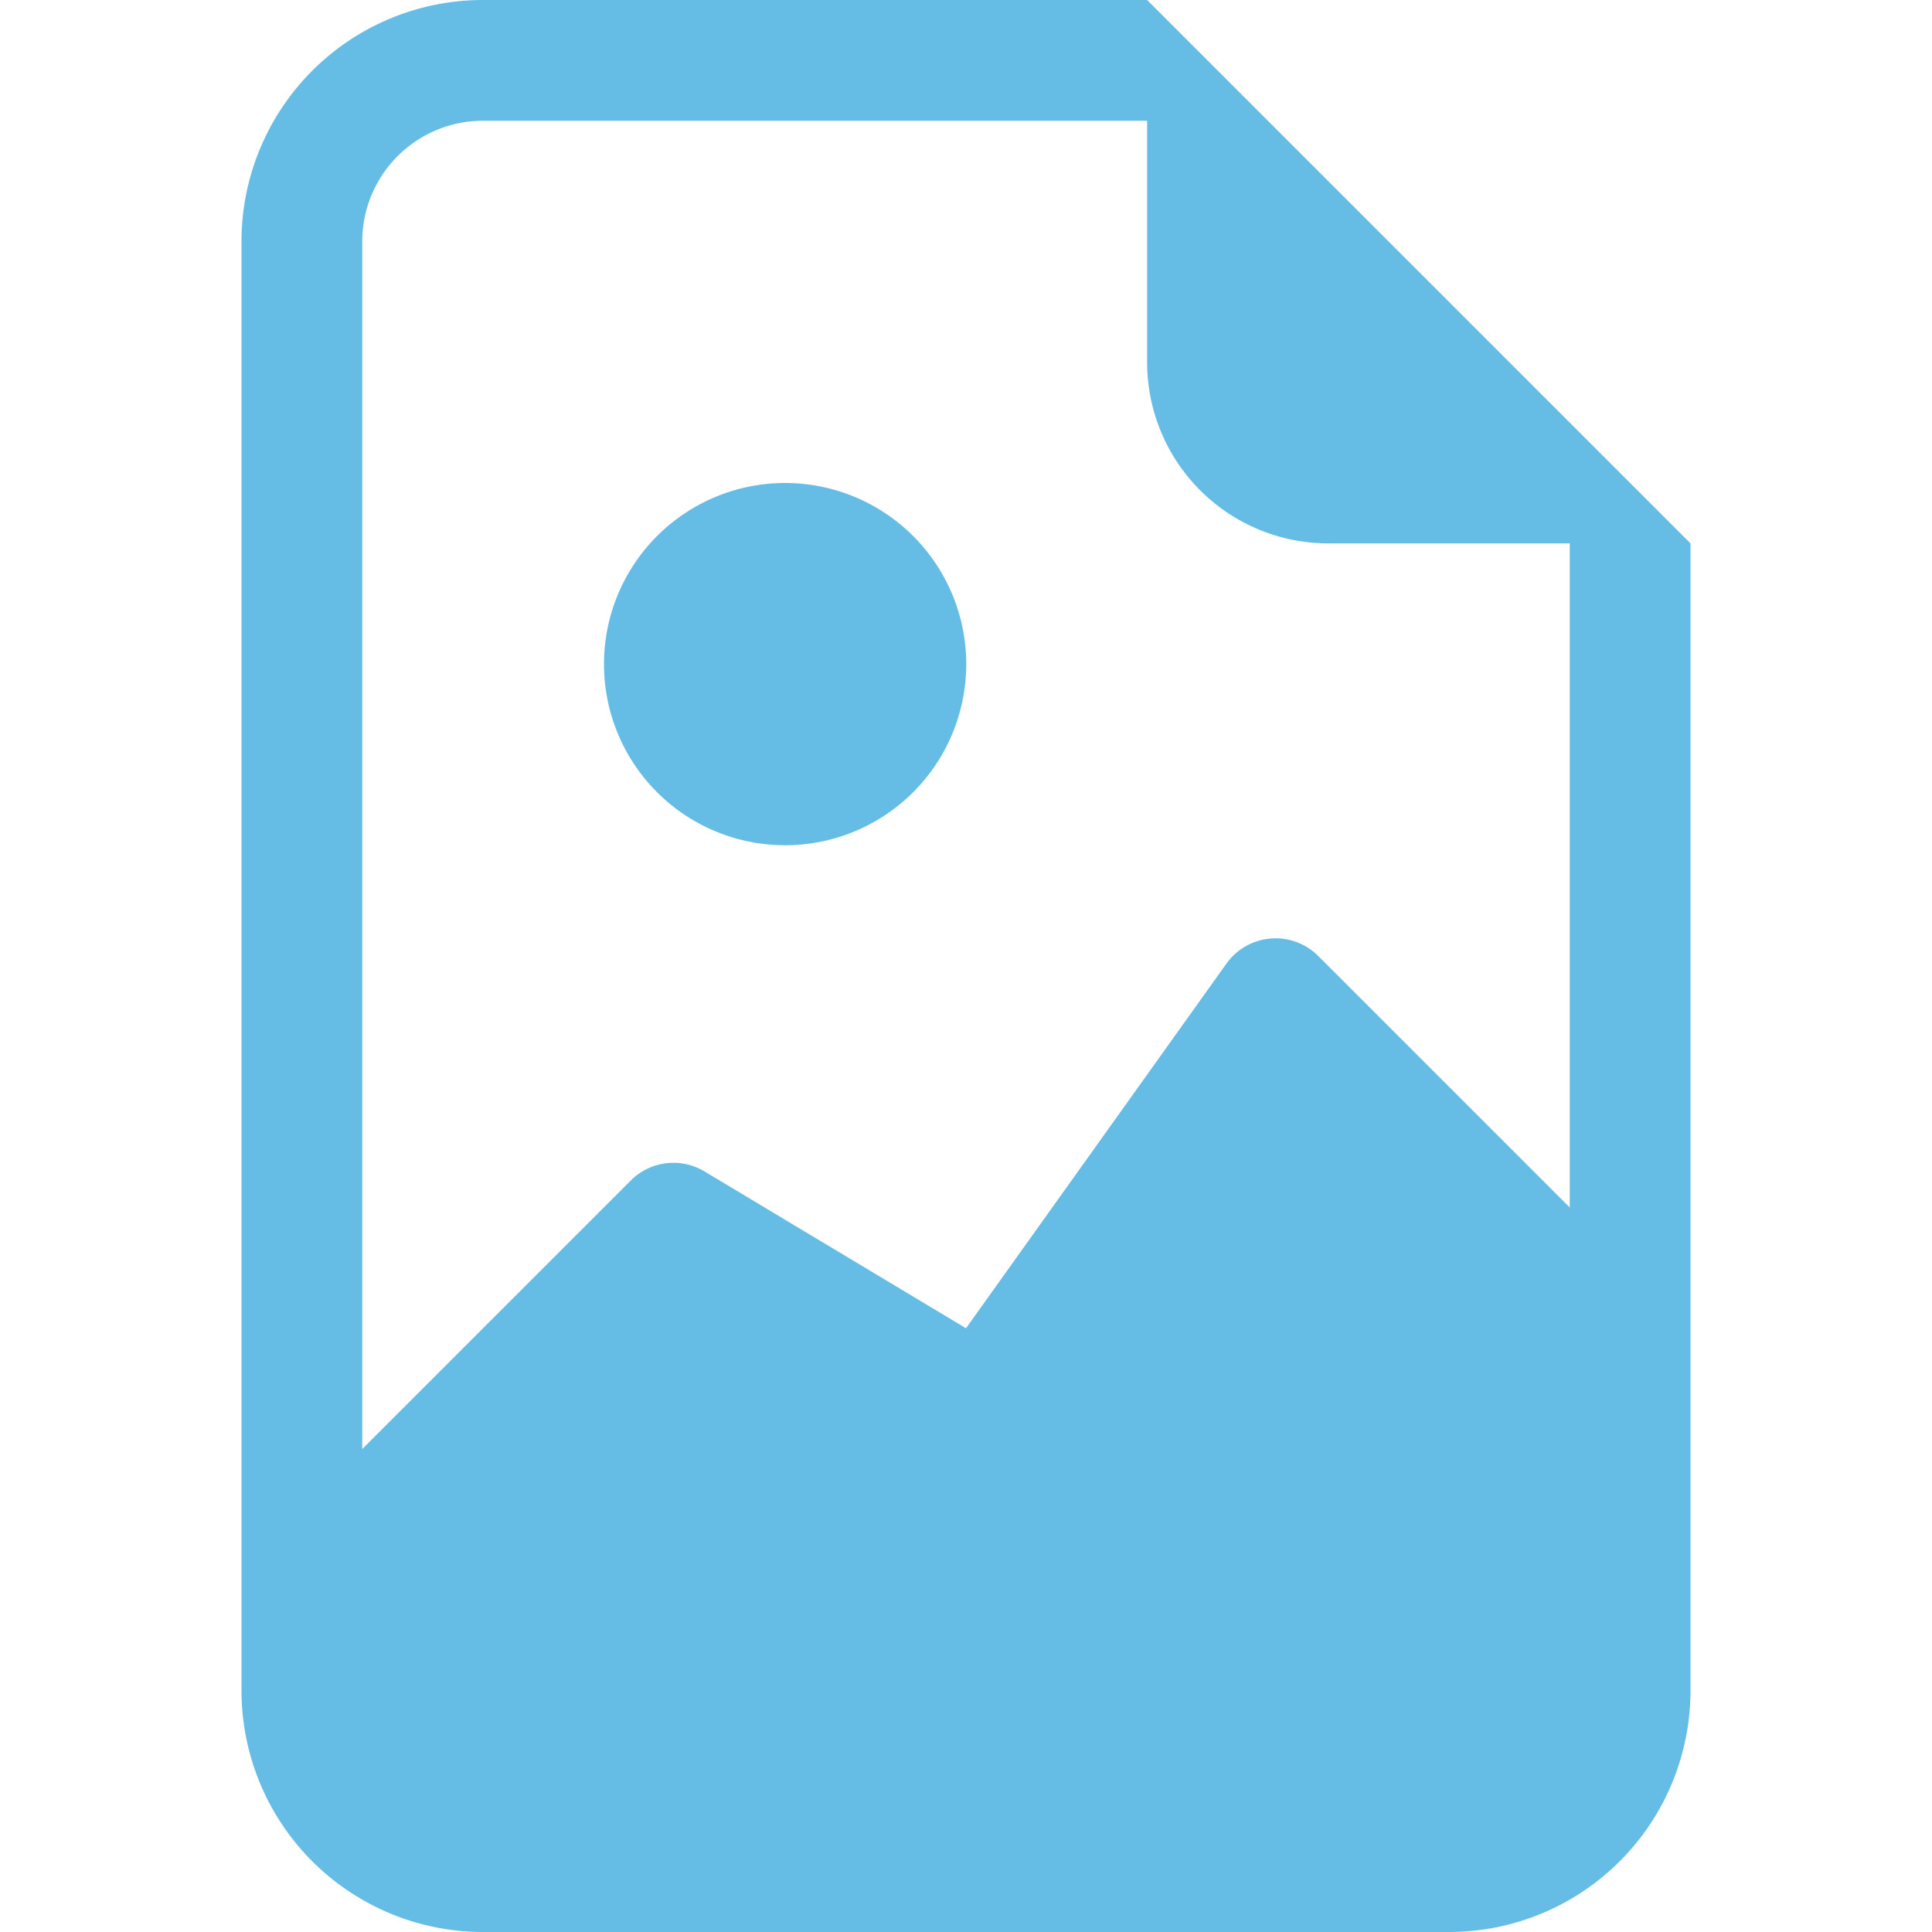 <svg xmlns="http://www.w3.org/2000/svg" viewBox="0 0 16 16"><rect width="16" height="16" fill="none"/><g fill="#65bde6"><path d="M6.502 7a1.5 1.5 0 1 0 0-3a1.5 1.5 0 0 0 0 3"/><path d="M14 14a2 2 0 0 1-2 2H4a2 2 0 0 1-2-2V2a2 2 0 0 1 2-2h5.5L14 4.5zM4 1a1 1 0 0 0-1 1v10l2.224-2.224a.5.5 0 0 1 .61-.075L8 11l2.157-3.02a.5.5 0 0 1 .76-.063L13 10V4.5h-2A1.5 1.5 0 0 1 9.5 3V1z"/></g></svg>
